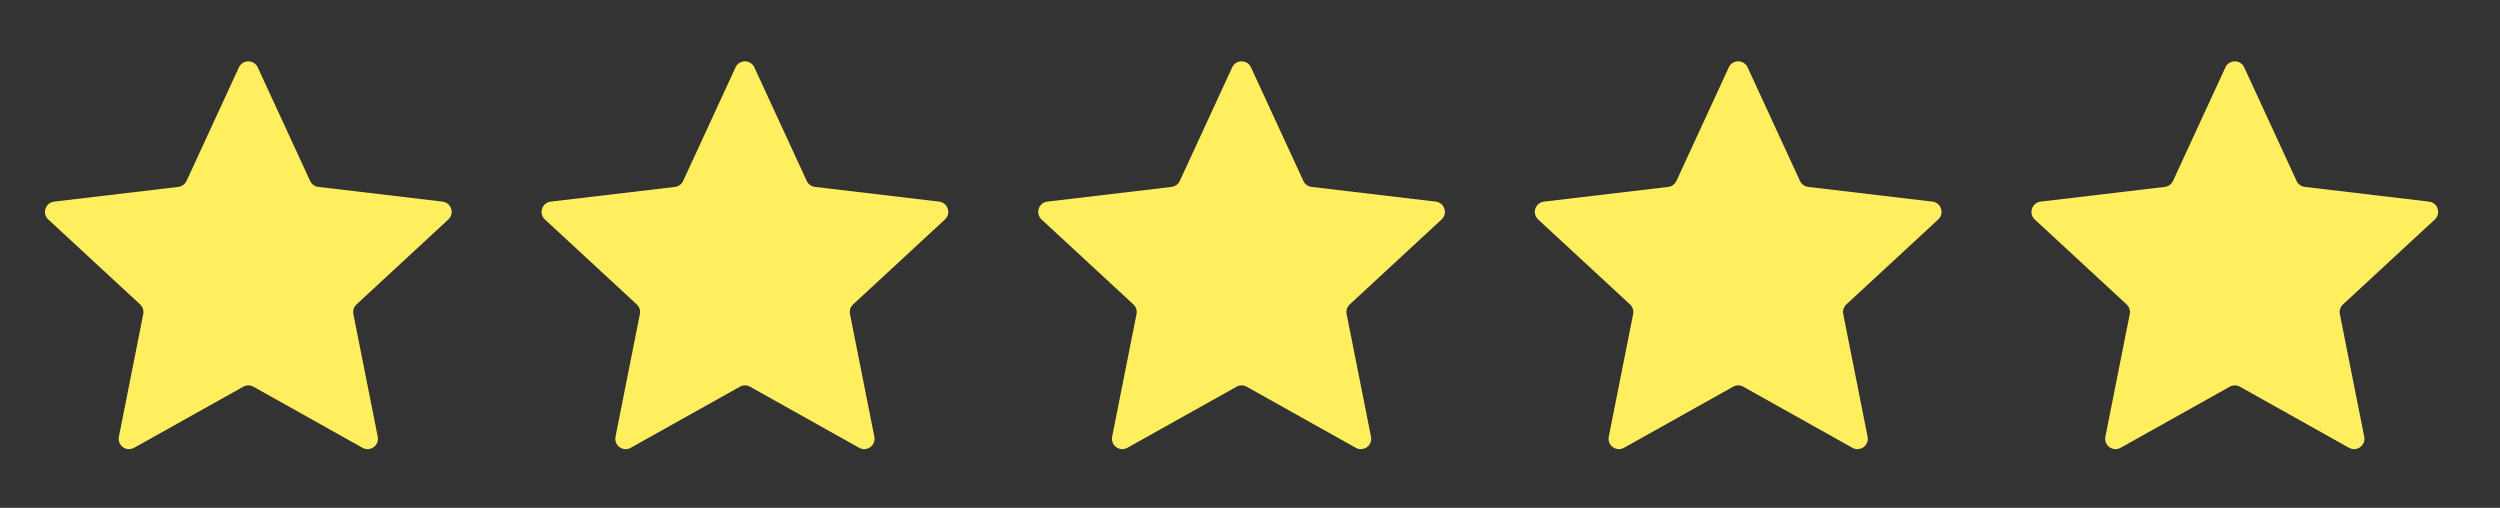 <?xml version="1.0" encoding="UTF-8"?> <svg xmlns="http://www.w3.org/2000/svg" width="128" height="26" viewBox="0 0 128 26" fill="none"><rect x="0" y="0" width="128" height="26" fill="#333333" stroke="none"/><path d="M2.473 11.238C2.142 10.931 2.322 10.376 2.771 10.323L9.131 9.569C9.314 9.547 9.473 9.432 9.55 9.265L12.233 3.449C12.422 3.038 13.006 3.038 13.195 3.448L15.878 9.265C15.955 9.432 16.113 9.547 16.296 9.569L22.657 10.323C23.106 10.376 23.286 10.931 22.954 11.238L18.252 15.587C18.116 15.712 18.056 15.899 18.092 16.079L19.34 22.361C19.428 22.805 18.956 23.148 18.562 22.927L12.973 19.798C12.812 19.708 12.617 19.709 12.456 19.799L6.866 22.927C6.472 23.148 5.999 22.805 6.087 22.361L7.335 16.08C7.371 15.899 7.311 15.712 7.176 15.587L2.473 11.238Z" fill="#FFEF5E"></path><path d="M27.9 11.238C27.568 10.931 27.749 10.376 28.198 10.323L34.558 9.569C34.741 9.547 34.9 9.432 34.977 9.265L37.66 3.449C37.849 3.038 38.433 3.038 38.622 3.448L41.305 9.265C41.382 9.432 41.54 9.547 41.723 9.569L48.084 10.323C48.533 10.376 48.712 10.931 48.38 11.238L43.678 15.587C43.543 15.712 43.483 15.899 43.519 16.079L44.767 22.361C44.855 22.805 44.383 23.148 43.989 22.927L38.4 19.798C38.239 19.708 38.044 19.709 37.883 19.799L32.293 22.927C31.899 23.148 31.426 22.805 31.514 22.361L32.762 16.08C32.798 15.899 32.738 15.712 32.603 15.587L27.9 11.238Z" fill="#FFEF5E"></path><path d="M53.328 11.238C52.996 10.931 53.176 10.376 53.625 10.323L59.986 9.569C60.169 9.547 60.328 9.432 60.405 9.265L63.088 3.449C63.277 3.038 63.861 3.038 64.05 3.448L66.733 9.265C66.81 9.432 66.968 9.547 67.151 9.569L73.511 10.323C73.96 10.376 74.14 10.931 73.808 11.238L69.106 15.587C68.971 15.712 68.911 15.899 68.947 16.079L70.195 22.361C70.283 22.805 69.811 23.148 69.416 22.927L63.827 19.798C63.667 19.708 63.471 19.709 63.311 19.799L57.721 22.927C57.327 23.148 56.854 22.805 56.942 22.361L58.19 16.08C58.226 15.899 58.166 15.712 58.031 15.587L53.328 11.238Z" fill="#FFEF5E"></path><path d="M78.755 11.238C78.423 10.931 78.603 10.376 79.052 10.323L85.412 9.569C85.596 9.547 85.754 9.432 85.832 9.265L88.514 3.449C88.704 3.038 89.287 3.038 89.477 3.448L92.159 9.265C92.237 9.432 92.394 9.547 92.577 9.569L98.938 10.323C99.387 10.376 99.567 10.931 99.235 11.238L94.533 15.587C94.398 15.712 94.338 15.899 94.373 16.079L95.621 22.361C95.709 22.805 95.238 23.148 94.843 22.927L89.254 19.798C89.093 19.708 88.898 19.709 88.737 19.799L83.148 22.927C82.753 23.148 82.281 22.805 82.369 22.361L83.617 16.08C83.653 15.899 83.593 15.712 83.457 15.587L78.755 11.238Z" fill="#FFEF5E"></path><path d="M104.181 11.238C103.85 10.931 104.03 10.376 104.479 10.323L110.839 9.569C111.022 9.547 111.181 9.432 111.258 9.265L113.941 3.449C114.13 3.038 114.714 3.038 114.903 3.448L117.586 9.265C117.663 9.432 117.821 9.547 118.004 9.569L124.365 10.323C124.814 10.376 124.994 10.931 124.662 11.238L119.96 15.587C119.825 15.712 119.764 15.899 119.8 16.079L121.048 22.361C121.136 22.805 120.664 23.148 120.27 22.927L114.681 19.798C114.52 19.708 114.325 19.709 114.164 19.799L108.574 22.927C108.18 23.148 107.707 22.805 107.795 22.361L109.044 16.08C109.079 15.899 109.019 15.712 108.884 15.587L104.181 11.238Z" fill="#FFEF5E"></path></svg> 